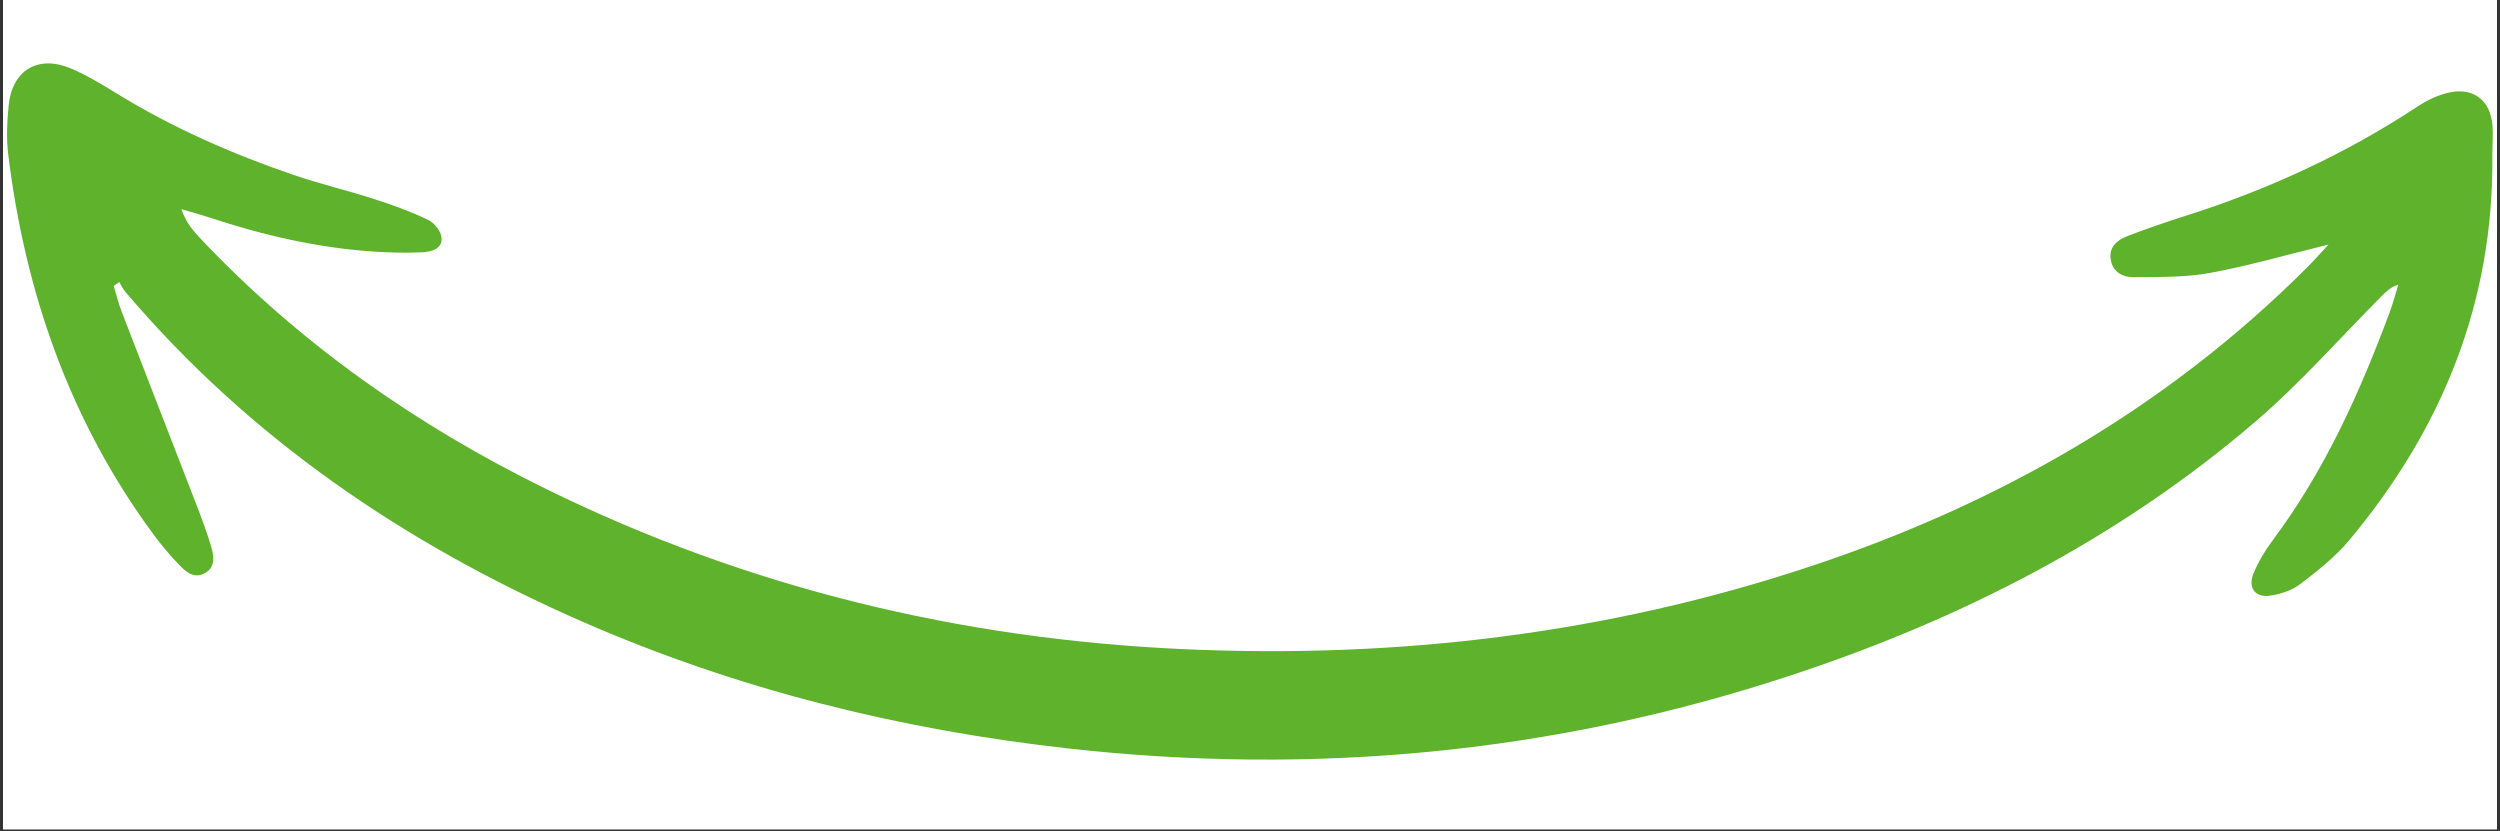 <svg xmlns="http://www.w3.org/2000/svg" xmlns:xlink="http://www.w3.org/1999/xlink" width="400" zoomAndPan="magnify" viewBox="0 0 300 99.75" height="133" preserveAspectRatio="xMidYMid meet" version="1.0"><rect x="0" y="0" width="300" height="99.75" fill="#333333" stroke="none"/><defs><clipPath id="1bc0ff51da"><path d="M 0.375 0 L 299.625 0 L 299.625 99.5 L 0.375 99.5 Z M 0.375 0 " clip-rule="nonzero"/></clipPath><clipPath id="919baf8f40"><path d="M 0.75 7 L 299.25 7 L 299.25 92 L 0.75 92 Z M 0.75 7 " clip-rule="nonzero"/></clipPath></defs><g clip-path="url(#1bc0ff51da)"><path fill="#ffffff" d="M 0.375 0 L 299.625 0 L 299.625 106.234 L 0.375 106.234 Z M 0.375 0 " fill-opacity="1" fill-rule="nonzero"/><path fill="#ffffff" d="M 0.375 0 L 299.625 0 L 299.625 99.5 L 0.375 99.5 Z M 0.375 0 " fill-opacity="1" fill-rule="nonzero"/><path fill="#ffffff" d="M 0.375 0 L 299.625 0 L 299.625 99.5 L 0.375 99.5 Z M 0.375 0 " fill-opacity="1" fill-rule="nonzero"/></g><g clip-path="url(#919baf8f40)"><path fill="#5eb22c" d="M 14.32 33.848 C 14.547 34.23 14.73 34.652 15.012 34.984 C 30.012 52.664 48.668 65.293 69.77 74.547 C 88.414 82.727 107.949 87.547 128.145 89.809 C 157.59 93.102 186.453 90.391 214.625 81.137 C 235.156 74.398 254.156 64.719 270.633 50.609 C 276.027 45.992 280.754 40.594 285.785 35.547 C 286.312 35.02 286.82 34.473 287.801 34.152 C 287.461 35.25 287.168 36.371 286.77 37.449 C 283.168 47.137 278.949 56.512 272.707 64.859 C 271.797 66.078 270.992 67.426 270.418 68.828 C 269.715 70.535 270.633 71.75 272.43 71.477 C 273.688 71.285 275.059 70.84 276.051 70.078 C 278.129 68.492 280.234 66.824 281.902 64.832 C 293.051 51.492 299.258 36.27 299.082 18.703 C 299.07 17.496 299.195 16.285 299.102 15.086 C 298.867 12.09 296.871 10.473 293.941 11.094 C 292.586 11.383 291.234 12.031 290.07 12.805 C 281.402 18.52 272.07 22.797 262.188 25.926 C 259.891 26.652 257.609 27.445 255.355 28.305 C 254.062 28.797 252.996 29.641 253.309 31.258 C 253.582 32.676 254.766 33.273 255.992 33.262 C 259.047 33.234 262.16 33.301 265.145 32.762 C 269.75 31.922 274.273 30.605 279.426 29.344 C 278.367 30.48 277.633 31.312 276.848 32.098 C 259.973 48.957 239.844 60.457 217.324 67.941 C 192.871 76.074 167.719 79.059 142.02 77.898 C 115.238 76.691 89.699 70.531 65.613 58.719 C 50.012 51.07 35.949 41.227 23.98 28.547 C 23.098 27.613 22.281 26.613 21.766 25.102 C 22.871 25.426 23.988 25.723 25.086 26.086 C 31.57 28.227 38.184 29.77 45.016 30.199 C 46.875 30.316 48.746 30.367 50.605 30.277 C 51.68 30.223 53.059 29.934 52.992 28.566 C 52.949 27.801 52.137 26.754 51.402 26.398 C 49.34 25.402 47.16 24.613 44.977 23.91 C 41.742 22.867 38.422 22.082 35.207 20.984 C 27.816 18.461 20.699 15.324 14.023 11.23 C 12.25 10.145 10.453 9.047 8.547 8.23 C 4.59 6.543 1.461 8.398 1.039 12.645 C 0.848 14.598 0.75 16.609 0.988 18.547 C 3.031 35.156 8.398 50.52 18.395 64.102 C 19.305 65.336 20.297 66.52 21.355 67.629 C 22.176 68.488 23.156 69.496 24.484 68.832 C 26.027 68.055 25.625 66.512 25.258 65.32 C 24.488 62.812 23.492 60.371 22.547 57.918 C 19.902 51.074 17.23 44.238 14.594 37.387 C 14.207 36.387 13.957 35.336 13.645 34.309 C 13.867 34.148 14.094 33.996 14.32 33.848 Z M 14.32 33.848 " fill-opacity="1" fill-rule="nonzero"/></g></svg>